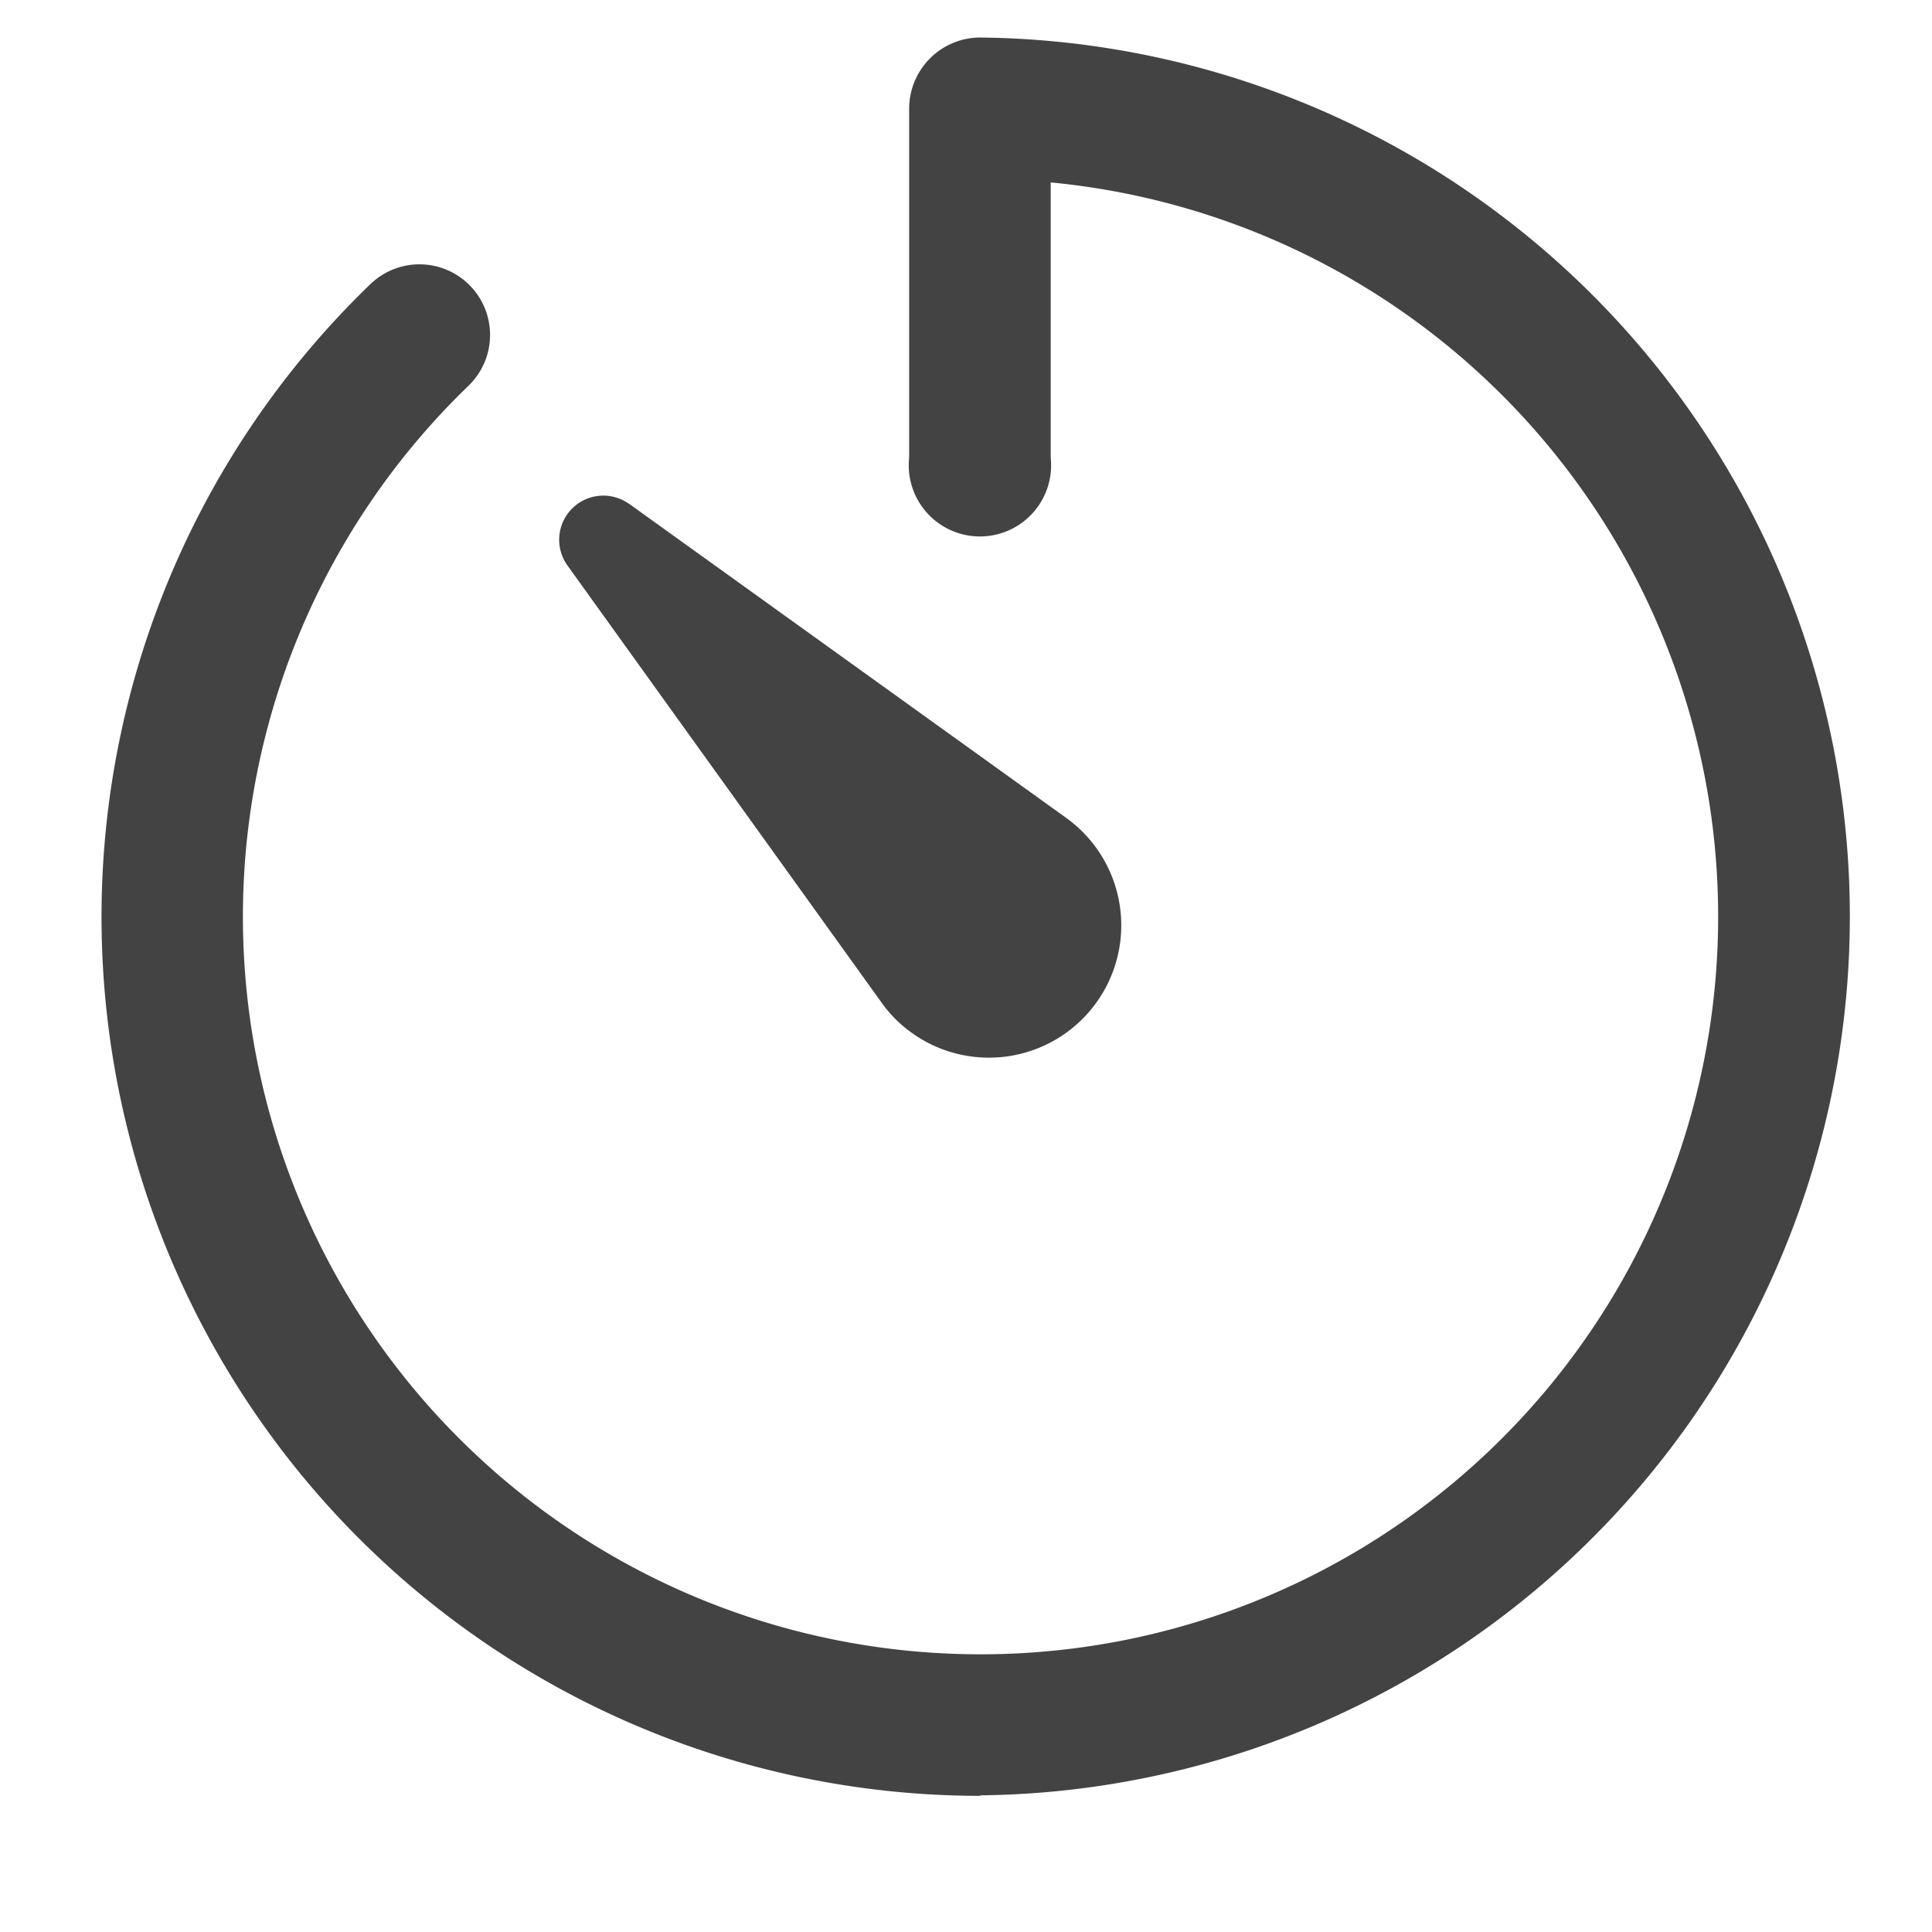 <svg xmlns="http://www.w3.org/2000/svg" xmlns:xlink="http://www.w3.org/1999/xlink" width="19" height="19" viewBox="0 0 19 19">
  <defs>
    <clipPath id="clip-Time">
      <rect width="19" height="19"/>
    </clipPath>
  </defs>
  <g id="Time" clip-path="url(#clip-Time)">
    <g id="Icon_ionic-ios-timer" data-name="Icon ionic-ios-timer" transform="translate(1 0.374)">
      <path id="Path_2958" data-name="Path 2958" d="M12.581,21.225a8.644,8.644,0,0,1-6-14.867.694.694,0,1,1,.964,1,7.254,7.254,0,1,0,5.726-2V8.065a.7.7,0,1,1-1.392,0V4.633a.7.7,0,0,1,.7-.7,8.644,8.644,0,0,1,0,17.287Z" transform="translate(-3.938 -3.938)" fill="#434343"/>
      <path id="Path_2959" data-name="Path 2959" d="M11.938,11.333l4.3,3.09a1.3,1.3,0,0,1-1.513,2.118,1.256,1.256,0,0,1-.3-.3l-3.09-4.3a.434.434,0,0,1,.605-.605Z" transform="translate(-6.756 -6.756)" fill="#434343"/>
    </g>
  </g>
</svg>
